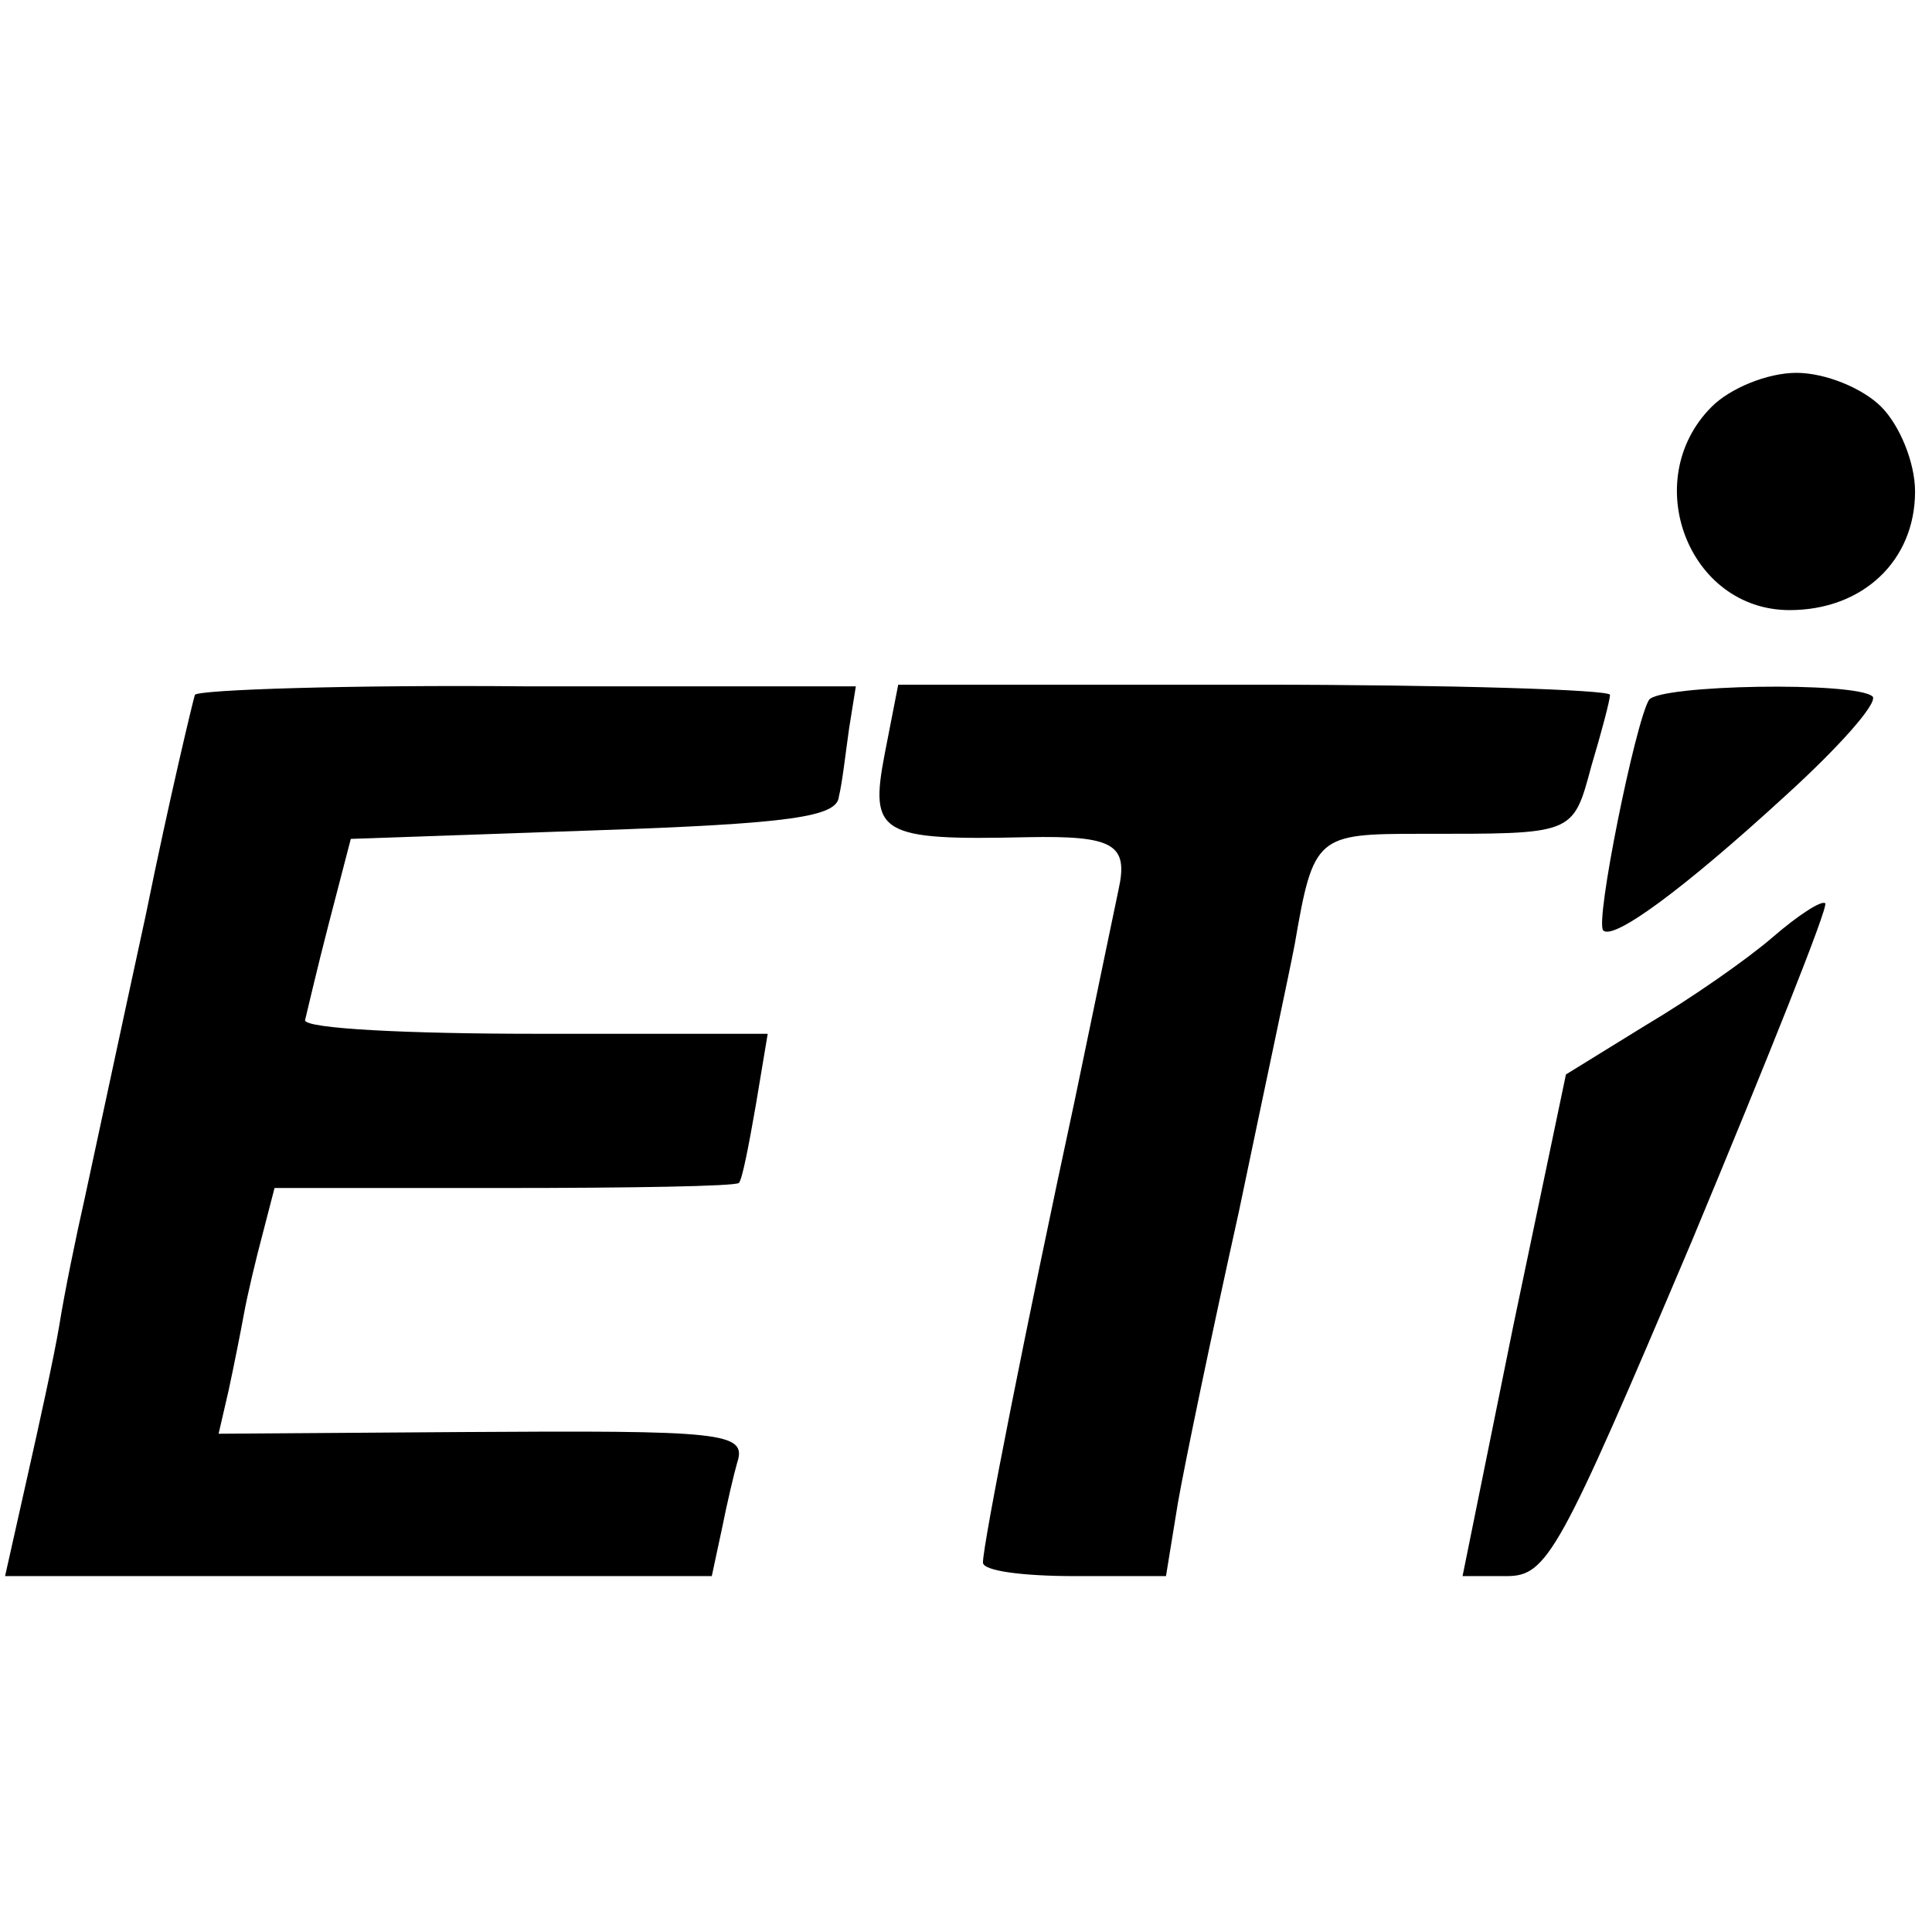 <?xml version="1.0" standalone="no"?>
<!DOCTYPE svg PUBLIC "-//W3C//DTD SVG 20010904//EN"
 "http://www.w3.org/TR/2001/REC-SVG-20010904/DTD/svg10.dtd">
<svg version="1.0" xmlns="http://www.w3.org/2000/svg"
 width="114pt" height="114pt" viewBox="0 0 114 114"
 preserveAspectRatio="xMidYMid meet">
<g transform="translate(0,114) scale(0.1,-0.1)"
fill="#000000" stroke="none">
<path d="M1010 900 c-43 -43 -14 -120 46 -120 43 0 74 29 74 70 0 17 -9 39
-20 50 -11 11 -33 20 -50 20 -17 0 -39 -9 -50 -20z"/>
<path d="M115 730 c-1 -3 -15 -61 -29 -130 -15 -69 -31 -144 -36 -167 -5 -22
-12 -56 -15 -75 -3 -18 -12 -59 -19 -90 l-13 -58 208 0 209 0 6 28 c3 15 7 32
9 39 6 18 -9 19 -163 18 l-143 -1 6 26 c3 14 7 34 9 45 2 11 7 32 11 47 l7 27
135 0 c74 0 137 1 139 3 2 2 6 23 10 46 l7 42 -137 0 c-75 0 -136 3 -136 8 1
4 7 30 14 57 l13 50 143 5 c117 4 144 8 145 20 2 8 4 26 6 40 l4 25 -193 0
c-106 1 -195 -2 -197 -5z"/>
<path d="M522 695 c-9 -47 -3 -51 84 -49 51 1 60 -4 54 -31 -1 -5 -13 -62 -26
-125 -28 -130 -54 -261 -54 -272 0 -5 24 -8 54 -8 l54 0 7 43 c4 23 20 100 36
172 15 72 30 142 33 158 11 64 13 65 74 65 91 0 90 -1 101 40 6 20 11 39 11
42 0 3 -94 6 -210 6 l-210 0 -8 -41z"/>
<path d="M973 727 c-8 -13 -32 -131 -27 -136 6 -6 47 24 107 79 32 29 55 55
52 59 -10 9 -126 7 -132 -2z"/>
<path d="M1046 587 c-15 -13 -48 -36 -75 -52 l-47 -29 -31 -148 -30 -148 26 0
c24 0 31 13 109 197 45 108 81 198 79 200 -2 2 -16 -7 -31 -20z"/>
</g>
</svg>
